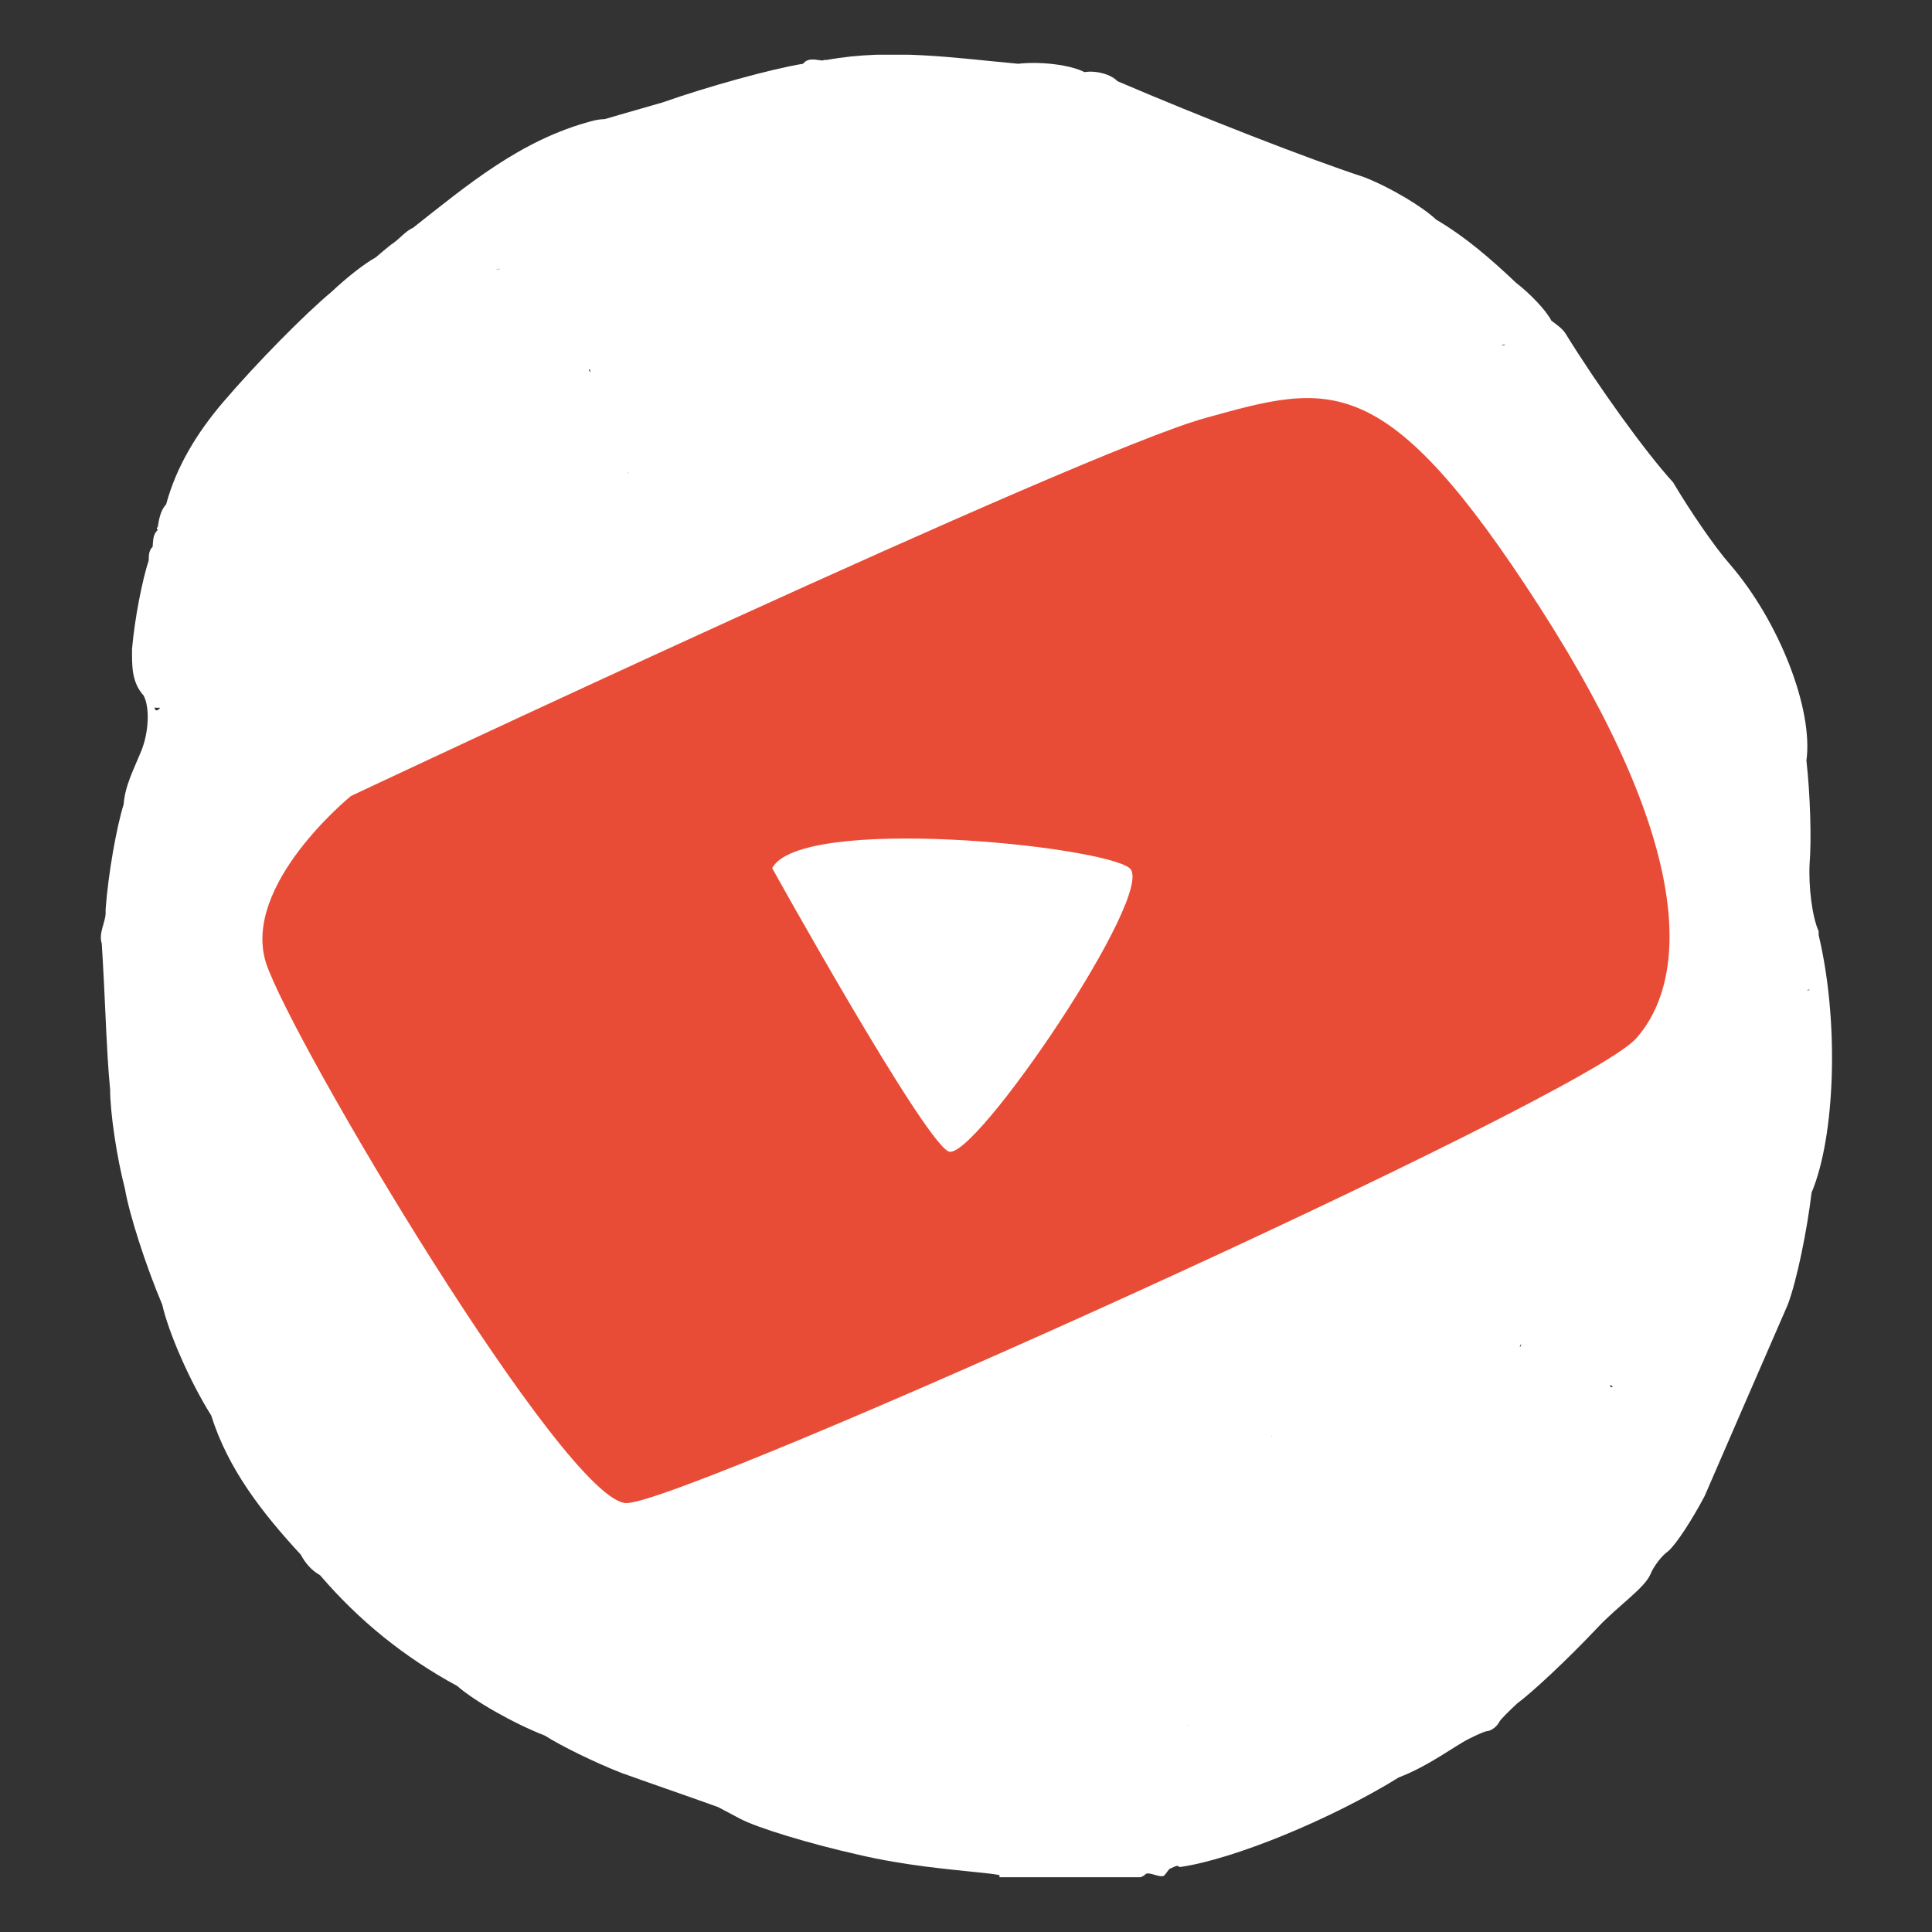 <?xml version="1.0" encoding="utf-8"?>
<!-- Generator: Adobe Illustrator 25.2.3, SVG Export Plug-In . SVG Version: 6.00 Build 0)  -->
<svg version="1.1" id="Ebene_1" xmlns="http://www.w3.org/2000/svg" xmlns:xlink="http://www.w3.org/1999/xlink" x="0px" y="0px"
	 viewBox="0 0 30 30" style="enable-background:new 0 0 30 30;" xml:space="preserve">
<rect x="0" y="0" width="30" height="30" fill="#333333" stroke="none"/>
<style type="text/css">
	.st0{clip-path:url(#SVGID_2_);fill:#FFFFFF;}
	.st1{clip-path:url(#SVGID_2_);fill:#2C599D;}
	.st2{clip-path:url(#SVGID_4_);fill:#FFFFFF;}
	.st3{clip-path:url(#SVGID_4_);fill:#ED6C33;}
	.st4{clip-path:url(#SVGID_6_);fill:#FFFFFF;}
	.st5{clip-path:url(#SVGID_6_);fill:#E94C36;}
</style>
<g>
	<defs>
		<rect id="SVGID_5_" x="1.55" y="0.85" width="26.9" height="28.3"/>
	</defs>
	<clipPath id="SVGID_2_">
		<use xlink:href="#SVGID_5_"  style="overflow:visible;"/>
	</clipPath>
	<path class="st0" d="M25.69,24.06L25.69,24.06C25.69,24.06,25.69,24.06,25.69,24.06C25.69,24.06,25.69,24.06,25.69,24.06
		L25.69,24.06C25.69,24.06,25.69,24.06,25.69,24.06C25.69,24.06,25.69,24.06,25.69,24.06 M9,27.11C9,27.11,9,27.11,9,27.11
		C9,27.11,9,27.11,9,27.11C9,27.11,9,27.11,9,27.11C9.01,27.11,9.01,27.11,9,27.11C9.01,27.11,9.01,27.11,9,27.11 M2.46,8.57
		C2.46,8.57,2.46,8.57,2.46,8.57C2.46,8.58,2.45,8.58,2.46,8.57C2.45,8.58,2.45,8.58,2.46,8.57C2.45,8.58,2.45,8.57,2.46,8.57
		C2.45,8.57,2.45,8.57,2.46,8.57C2.45,8.57,2.46,8.57,2.46,8.57 M9.97,1.84C9.97,1.84,9.97,1.84,9.97,1.84
		C9.97,1.84,9.97,1.85,9.97,1.84C9.97,1.85,9.97,1.85,9.97,1.84L9.97,1.84C9.97,1.85,9.97,1.85,9.97,1.84
		C9.97,1.85,9.97,1.84,9.97,1.84 M26.24,8.12C26.24,8.12,26.24,8.12,26.24,8.12C26.24,8.12,26.24,8.12,26.24,8.12
		C26.24,8.12,26.24,8.12,26.24,8.12 M28.1,17.65C28.1,17.65,28.1,17.65,28.1,17.65C28.1,17.65,28.11,17.65,28.1,17.65
		C28.11,17.65,28.11,17.65,28.1,17.65C28.11,17.65,28.11,17.66,28.1,17.65C28.1,17.66,28.1,17.66,28.1,17.65L28.1,17.65z
		 M2.47,10.99c0.01,0,0.02,0,0.01,0.01c-0.01,0.01-0.03,0.03-0.04,0.03c-0.01,0-0.02,0-0.02,0C2.41,11.02,2.4,11,2.4,10.99
		c0-0.01,0-0.01,0.01,0C2.42,10.99,2.45,10.99,2.47,10.99 M7.76,4.17C7.77,4.17,7.77,4.17,7.76,4.17c0,0.01-0.04,0.02-0.08,0.02
		c-0.01,0-0.01,0-0.02,0c0,0,0.01,0,0.02,0C7.7,4.19,7.74,4.18,7.76,4.17 M23.32,5.36C23.31,5.36,23.31,5.35,23.32,5.36
		c0.01-0.01,0.03-0.01,0.04-0.01c0.01,0,0.01,0,0,0.01C23.35,5.36,23.33,5.36,23.32,5.36 M28.1,15.37
		C28.1,15.37,28.1,15.37,28.1,15.37c-0.02,0.01-0.03,0.01-0.04,0.01c-0.01,0-0.01,0,0,0C28.07,15.37,28.09,15.36,28.1,15.37
		c0-0.01,0-0.01,0-0.01C28.1,15.36,28.1,15.37,28.1,15.37 M26.67,11.51L26.67,11.51L26.67,11.51L26.67,11.51
		C26.67,11.51,26.67,11.51,26.67,11.51C26.67,11.5,26.67,11.5,26.67,11.51C26.67,11.51,26.67,11.51,26.67,11.51 M14.65,27.37
		C14.65,27.38,14.65,27.38,14.65,27.37c-0.01,0-0.03-0.01-0.04-0.01c-0.01,0-0.01,0,0,0C14.61,27.36,14.64,27.37,14.65,27.37
		 M14.05,27.23C14.05,27.24,14.05,27.24,14.05,27.23c-0.01,0-0.04,0-0.05,0c-0.01,0-0.01,0,0,0C14.01,27.23,14.03,27.23,14.05,27.23
		 M7.35,6.07L7.35,6.07L7.35,6.07C7.35,6.07,7.35,6.07,7.35,6.07C7.35,6.07,7.35,6.07,7.35,6.07C7.35,6.07,7.35,6.07,7.35,6.07
		 M25,21.51C25,21.5,25,21.5,25,21.51c0.02,0,0.03,0.01,0.04,0.02c0,0,0,0.01-0.01,0.01C25.01,21.54,25,21.53,25,21.51 M18.45,26.8
		C18.45,26.8,18.45,26.8,18.45,26.8C18.45,26.8,18.44,26.8,18.45,26.8C18.44,26.79,18.44,26.79,18.45,26.8c-0.01-0.01,0-0.01,0-0.02
		c0,0,0,0,0,0C18.45,26.78,18.45,26.79,18.45,26.8C18.45,26.79,18.45,26.79,18.45,26.8C18.45,26.79,18.45,26.8,18.45,26.8
		 M16.04,27.06C16.04,27.06,16.04,27.06,16.04,27.06C16.04,27.06,16.04,27.06,16.04,27.06C16.04,27.06,16.04,27.06,16.04,27.06
		C16.04,27.06,16.04,27.06,16.04,27.06C16.04,27.06,16.04,27.06,16.04,27.06L16.04,27.06 M10.94,22.37
		C10.94,22.37,10.94,22.37,10.94,22.37C10.94,22.37,10.94,22.37,10.94,22.37C10.94,22.37,10.94,22.37,10.94,22.37
		C10.93,22.37,10.93,22.36,10.94,22.37C10.93,22.36,10.94,22.36,10.94,22.37C10.94,22.36,10.94,22.37,10.94,22.37 M9.75,7.35
		C9.75,7.35,9.75,7.35,9.75,7.35c0-0.01,0-0.01,0-0.01c0,0,0,0,0,0c0,0,0,0,0.01,0c0,0,0,0,0,0C9.76,7.34,9.75,7.35,9.75,7.35
		 M19.75,22.31C19.75,22.31,19.75,22.31,19.75,22.31c0,0,0-0.01-0.01-0.01c0,0,0,0,0,0c0,0,0.01,0,0.01,0c0,0,0,0,0,0
		C19.76,22.3,19.75,22.3,19.75,22.31 M15.42,23.14C15.42,23.14,15.42,23.14,15.42,23.14C15.42,23.14,15.42,23.14,15.42,23.14
		C15.42,23.14,15.42,23.14,15.42,23.14C15.43,23.14,15.43,23.14,15.42,23.14C15.43,23.15,15.43,23.15,15.42,23.14
		C15.42,23.15,15.42,23.14,15.42,23.14 M21.9,12.49C21.9,12.49,21.9,12.49,21.9,12.49L21.9,12.49L21.9,12.49
		C21.9,12.5,21.89,12.49,21.9,12.49C21.89,12.49,21.89,12.49,21.9,12.49C21.89,12.49,21.9,12.49,21.9,12.49 M7.76,16.74L7.76,16.74
		C7.76,16.74,7.76,16.74,7.76,16.74C7.76,16.74,7.76,16.74,7.76,16.74C7.76,16.74,7.76,16.74,7.76,16.74
		C7.76,16.74,7.76,16.74,7.76,16.74C7.76,16.74,7.76,16.74,7.76,16.74C7.76,16.74,7.76,16.74,7.76,16.74 M21.97,17
		C21.98,16.99,21.98,16.99,21.97,17c0,0.01,0,0.03,0,0.04c0,0.01,0,0.01,0,0.01c0,0,0,0,0,0c0,0,0-0.01,0-0.01
		C21.97,17.03,21.97,17.01,21.97,17 M15.9,19.86c0.01,0.01,0.01,0.01,0,0.01c-0.02,0-0.05,0-0.07,0c-0.01,0-0.01-0.01,0-0.01
		C15.84,19.85,15.88,19.85,15.9,19.86 M21.9,14.72C21.9,14.72,21.9,14.72,21.9,14.72c-0.01,0-0.01,0-0.01,0c0,0,0,0,0,0
		C21.89,14.71,21.89,14.71,21.9,14.72C21.9,14.71,21.9,14.71,21.9,14.72C21.9,14.71,21.9,14.71,21.9,14.72 M19.57,10.16
		C19.58,10.16,19.57,10.17,19.57,10.16c-0.01-0.01-0.03-0.04-0.03-0.05c0-0.01,0-0.01,0,0C19.55,10.12,19.56,10.14,19.57,10.16
		 M23.6,20.92C23.6,20.93,23.6,20.93,23.6,20.92c0-0.02,0.01-0.04,0.02-0.05c0.01,0,0.01,0,0,0C23.62,20.89,23.61,20.91,23.6,20.92
		 M9.15,5.73C9.15,5.72,9.15,5.72,9.15,5.73c0.01,0.01,0.01,0.02,0.02,0.03c0,0.01,0,0.01-0.01,0.01C9.15,5.76,9.14,5.74,9.15,5.73
		 M25.83,9.72C25.83,9.72,25.83,9.72,25.83,9.72c0-0.01-0.01-0.02-0.01-0.03c0,0,0,0,0,0C25.82,9.7,25.83,9.71,25.83,9.72
		 M19.42,2.24L19.42,2.24C19.42,2.24,19.41,2.24,19.42,2.24C19.41,2.24,19.41,2.24,19.42,2.24L19.42,2.24 M28.24,14.52
		c0-0.01,0-0.04,0-0.06c-0.1-0.22-0.16-0.69-0.14-1.06c0.03-0.35,0.01-1.06-0.05-1.59c0.11-0.79-0.42-2.16-1.19-3.05
		c-0.23-0.26-0.62-0.83-0.88-1.27c-0.43-0.47-1.17-1.5-1.67-2.31c-0.05-0.08-0.14-0.14-0.22-0.2c-0.08-0.16-0.33-0.42-0.55-0.59
		c-0.38-0.36-0.78-0.71-1.24-0.98c-0.21-0.2-0.71-0.5-1.12-0.66c-0.86-0.28-2.57-0.95-3.83-1.49c-0.09-0.1-0.32-0.17-0.51-0.14
		c-0.21-0.11-0.67-0.17-1.03-0.13c-0.99-0.09-1.97-0.24-2.97-0.06c-0.02,0-0.05,0-0.07,0.01c-0.11-0.01-0.22-0.05-0.3,0.05
		c-0.49,0.08-1.47,0.35-2.18,0.6c-0.2,0.06-0.6,0.17-0.9,0.26c-0.05,0-0.13,0.01-0.2,0.03c-1.1,0.29-1.93,0.99-2.78,1.66
		C6.29,3.59,6.2,3.72,6.07,3.8h0C6.02,3.84,5.91,3.93,5.83,4C5.66,4.09,5.36,4.33,5.15,4.53C4.74,4.87,3.98,5.64,3.46,6.25
		c-0.4,0.47-0.72,0.99-0.88,1.58c-0.09,0.1-0.11,0.23-0.13,0.35C2.43,8.2,2.43,8.21,2.45,8.23C2.37,8.3,2.38,8.4,2.37,8.49
		C2.31,8.55,2.31,8.62,2.31,8.7c-0.1,0.3-0.22,0.91-0.26,1.38c0,0.25-0.01,0.51,0.18,0.72c0.1,0.19,0.08,0.58-0.04,0.87
		c-0.11,0.27-0.25,0.53-0.27,0.82c-0.11,0.35-0.24,1.08-0.28,1.63c0,0.02,0,0.04,0,0.07c-0.01,0.15-0.11,0.3-0.06,0.46
		c0.02,0.3,0.05,0.91,0.07,1.37c0.01,0.2,0.03,0.6,0.06,0.9c0,0.35,0.1,1.04,0.23,1.54c0.07,0.41,0.33,1.21,0.58,1.8
		c0.09,0.41,0.42,1.18,0.76,1.72c0.26,0.83,0.79,1.51,1.39,2.16c0.07,0.13,0.16,0.24,0.3,0.32c0.6,0.7,1.3,1.27,2.13,1.72
		c0.26,0.23,0.87,0.58,1.36,0.77c0.25,0.16,0.78,0.42,1.19,0.58c0.33,0.12,1,0.35,1.5,0.53c0,0,0.15,0.08,0.34,0.18
		c0.26,0.14,1.08,0.39,1.84,0.56c0.72,0.17,1.45,0.23,1.82,0.27c0.2,0.02,0.37,0.04,0.37,0.05c0,0.01,0,0.03,0,0.04
		c0,0.01,0.04,0.01,0.09,0.01h0.46h0.9h0.63c0.07,0,0.15-0.03,0.18-0.06c0.05-0.07,0.26,0.08,0.31,0c0.03-0.04,0.06-0.08,0.07-0.09
		c0.02-0.01,0.07-0.03,0.09-0.04c0.01,0,0.03-0.01,0.03-0.01c0.01,0.01,0.03,0.02,0.05,0.02c0.83-0.12,2.34-0.74,3.39-1.39
		c0.47-0.18,0.87-0.49,1.09-0.6c0.12-0.06,0.25-0.12,0.29-0.12c0.07-0.01,0.15-0.08,0.18-0.14c0.01-0.03,0.14-0.16,0.28-0.29
		c0.22-0.16,0.78-0.68,1.25-1.18c0.32-0.34,0.73-0.61,0.82-0.83c0.05-0.12,0.17-0.28,0.27-0.35c0.13-0.11,0.38-0.5,0.57-0.86
		c0.28-0.65,0.86-1.98,1.29-2.97c0.14-0.37,0.3-1.15,0.37-1.74C28.5,17.64,28.56,15.86,28.24,14.52"/>
	<path style="clip-path:url(#SVGID_2_);fill:#E94C36;" d="M14.73,17.88c-0.39-0.17-2.74-4.4-2.74-4.4c0.45-0.83,5.11-0.35,5.55,0
		C17.98,13.84,15.12,18.05,14.73,17.88 M23.91,9.43c-2.4-3.73-3.25-3.48-5.19-2.94c-1.94,0.53-13.27,5.87-13.27,5.87
		s-1.7,1.38-1.32,2.59c0.39,1.2,4.67,8.4,5.6,8.39c0.93-0.01,14.88-6.29,15.68-7.22C26.22,15.2,26.31,13.16,23.91,9.43"/>
</g>
</svg>
